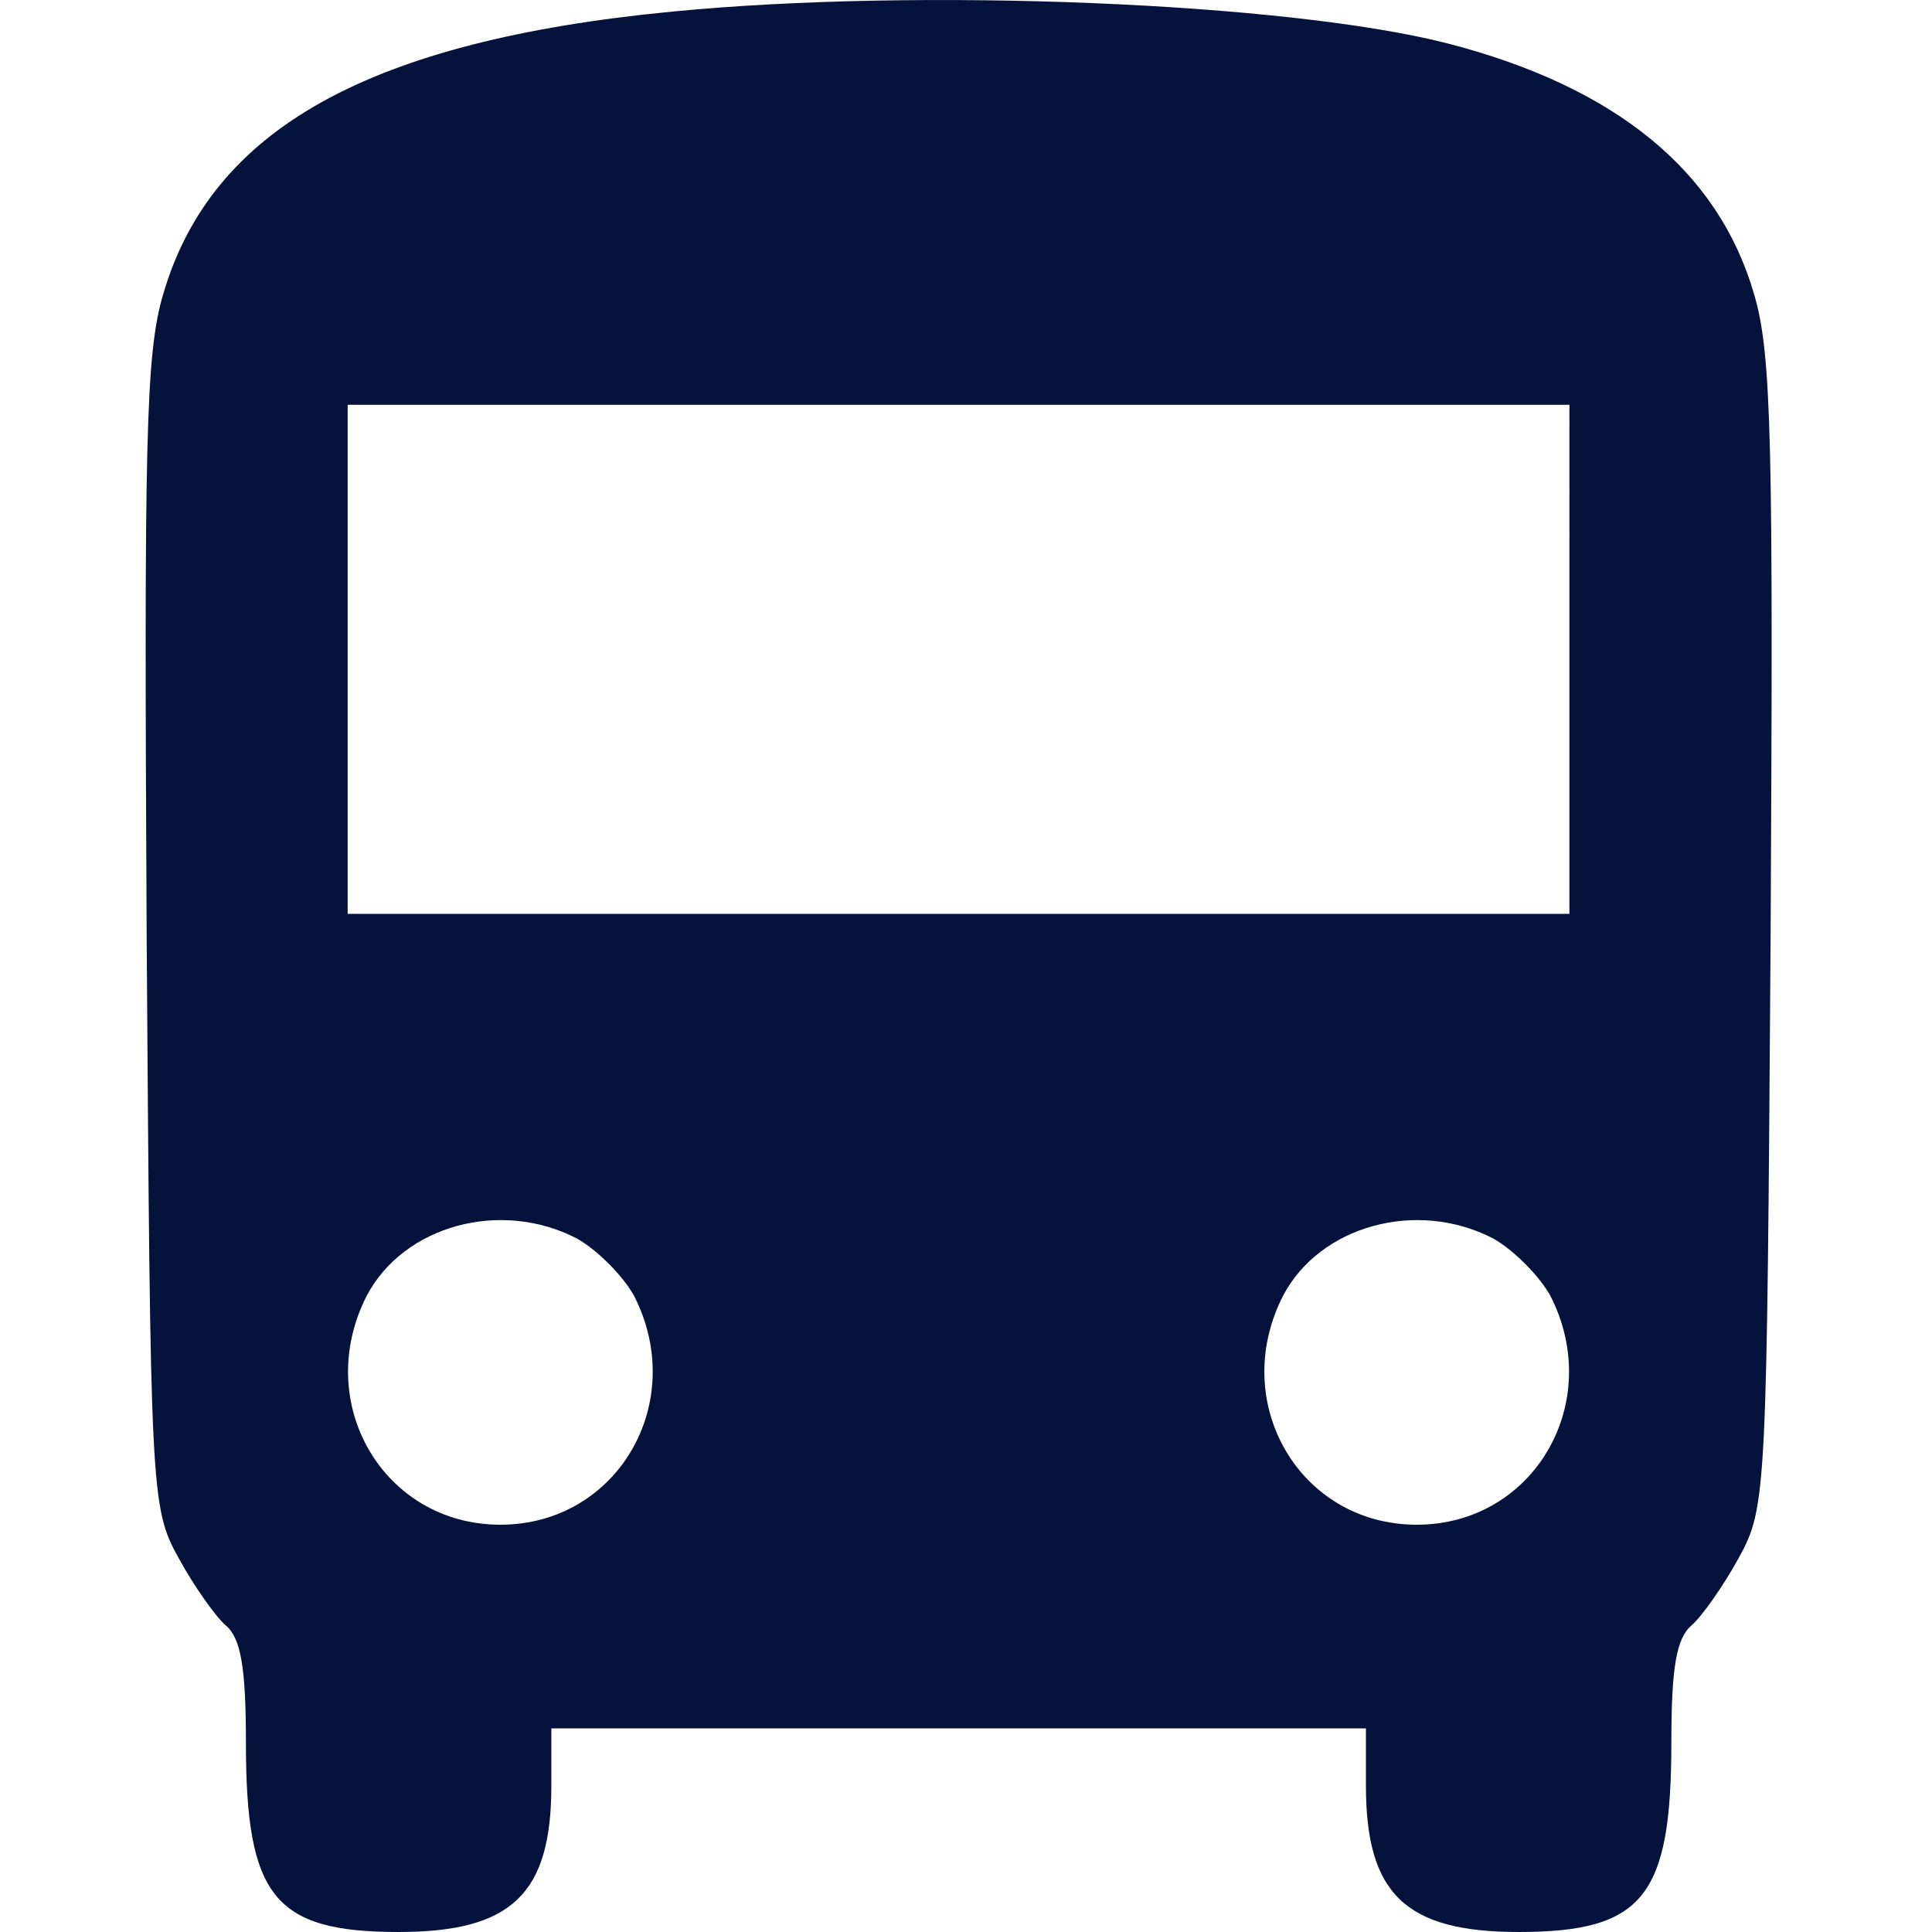 <?xml version="1.0" encoding="UTF-8" standalone="no"?>
<!-- Generator: Adobe Illustrator 19.0.1, SVG Export Plug-In . SVG Version: 6.00 Build 0)  -->

<svg
   version="1.1"
   id="Layer_1"
   x="0px"
   y="0px"
   width="21"
   height="21"
   viewBox="0 0 21 21"
   xml:space="preserve"
   xmlns="http://www.w3.org/2000/svg"
   xmlns:svg="http://www.w3.org/2000/svg"><defs
   id="defs1" />
	
<path
   d="m 7.307,0.126 c -3.292,0.318 -5.008,1.273 -5.533,3.071 -0.194,0.65 -0.207,1.632 -0.18,6.958 0.042,6.073 0.042,6.225 0.346,6.778 0.166,0.304 0.401,0.636 0.512,0.733 0.166,0.138 0.221,0.456 0.221,1.273 0,1.674 0.304,2.061 1.66,2.061 1.231,0 1.66,-0.415 1.66,-1.591 v -0.622 h 4.427 4.427 v 0.622 c 0,1.176 0.429,1.591 1.66,1.591 1.356,0 1.66,-0.387 1.66,-2.061 0,-0.816 0.055,-1.134 0.221,-1.273 0.111,-0.097 0.346,-0.429 0.512,-0.733 0.304,-0.553 0.304,-0.705 0.346,-6.778 0.028,-5.326 0.014,-6.308 -0.18,-6.958 C 18.678,1.855 17.557,0.942 15.731,0.471 14.002,0.029 10.004,-0.137 7.307,0.126 Z M 17.059,7.167 V 9.933 H 10.419 3.779 V 7.167 4.4 h 6.64 6.64 z M 6.269,13.461 c 0.221,0.124 0.498,0.401 0.622,0.622 0.595,1.162 -0.18,2.49 -1.452,2.49 -1.273,0 -2.047,-1.328 -1.452,-2.49 0.401,-0.761 1.452,-1.051 2.282,-0.622 z m 9.96,0 c 0.221,0.124 0.498,0.401 0.622,0.622 0.595,1.162 -0.18,2.49 -1.452,2.49 -1.273,0 -2.047,-1.328 -1.452,-2.49 0.401,-0.761 1.452,-1.051 2.282,-0.622 z"
   id="path26"
   style="stroke-width:0.014;fill:#05123c;fill-opacity:1" /></svg>
